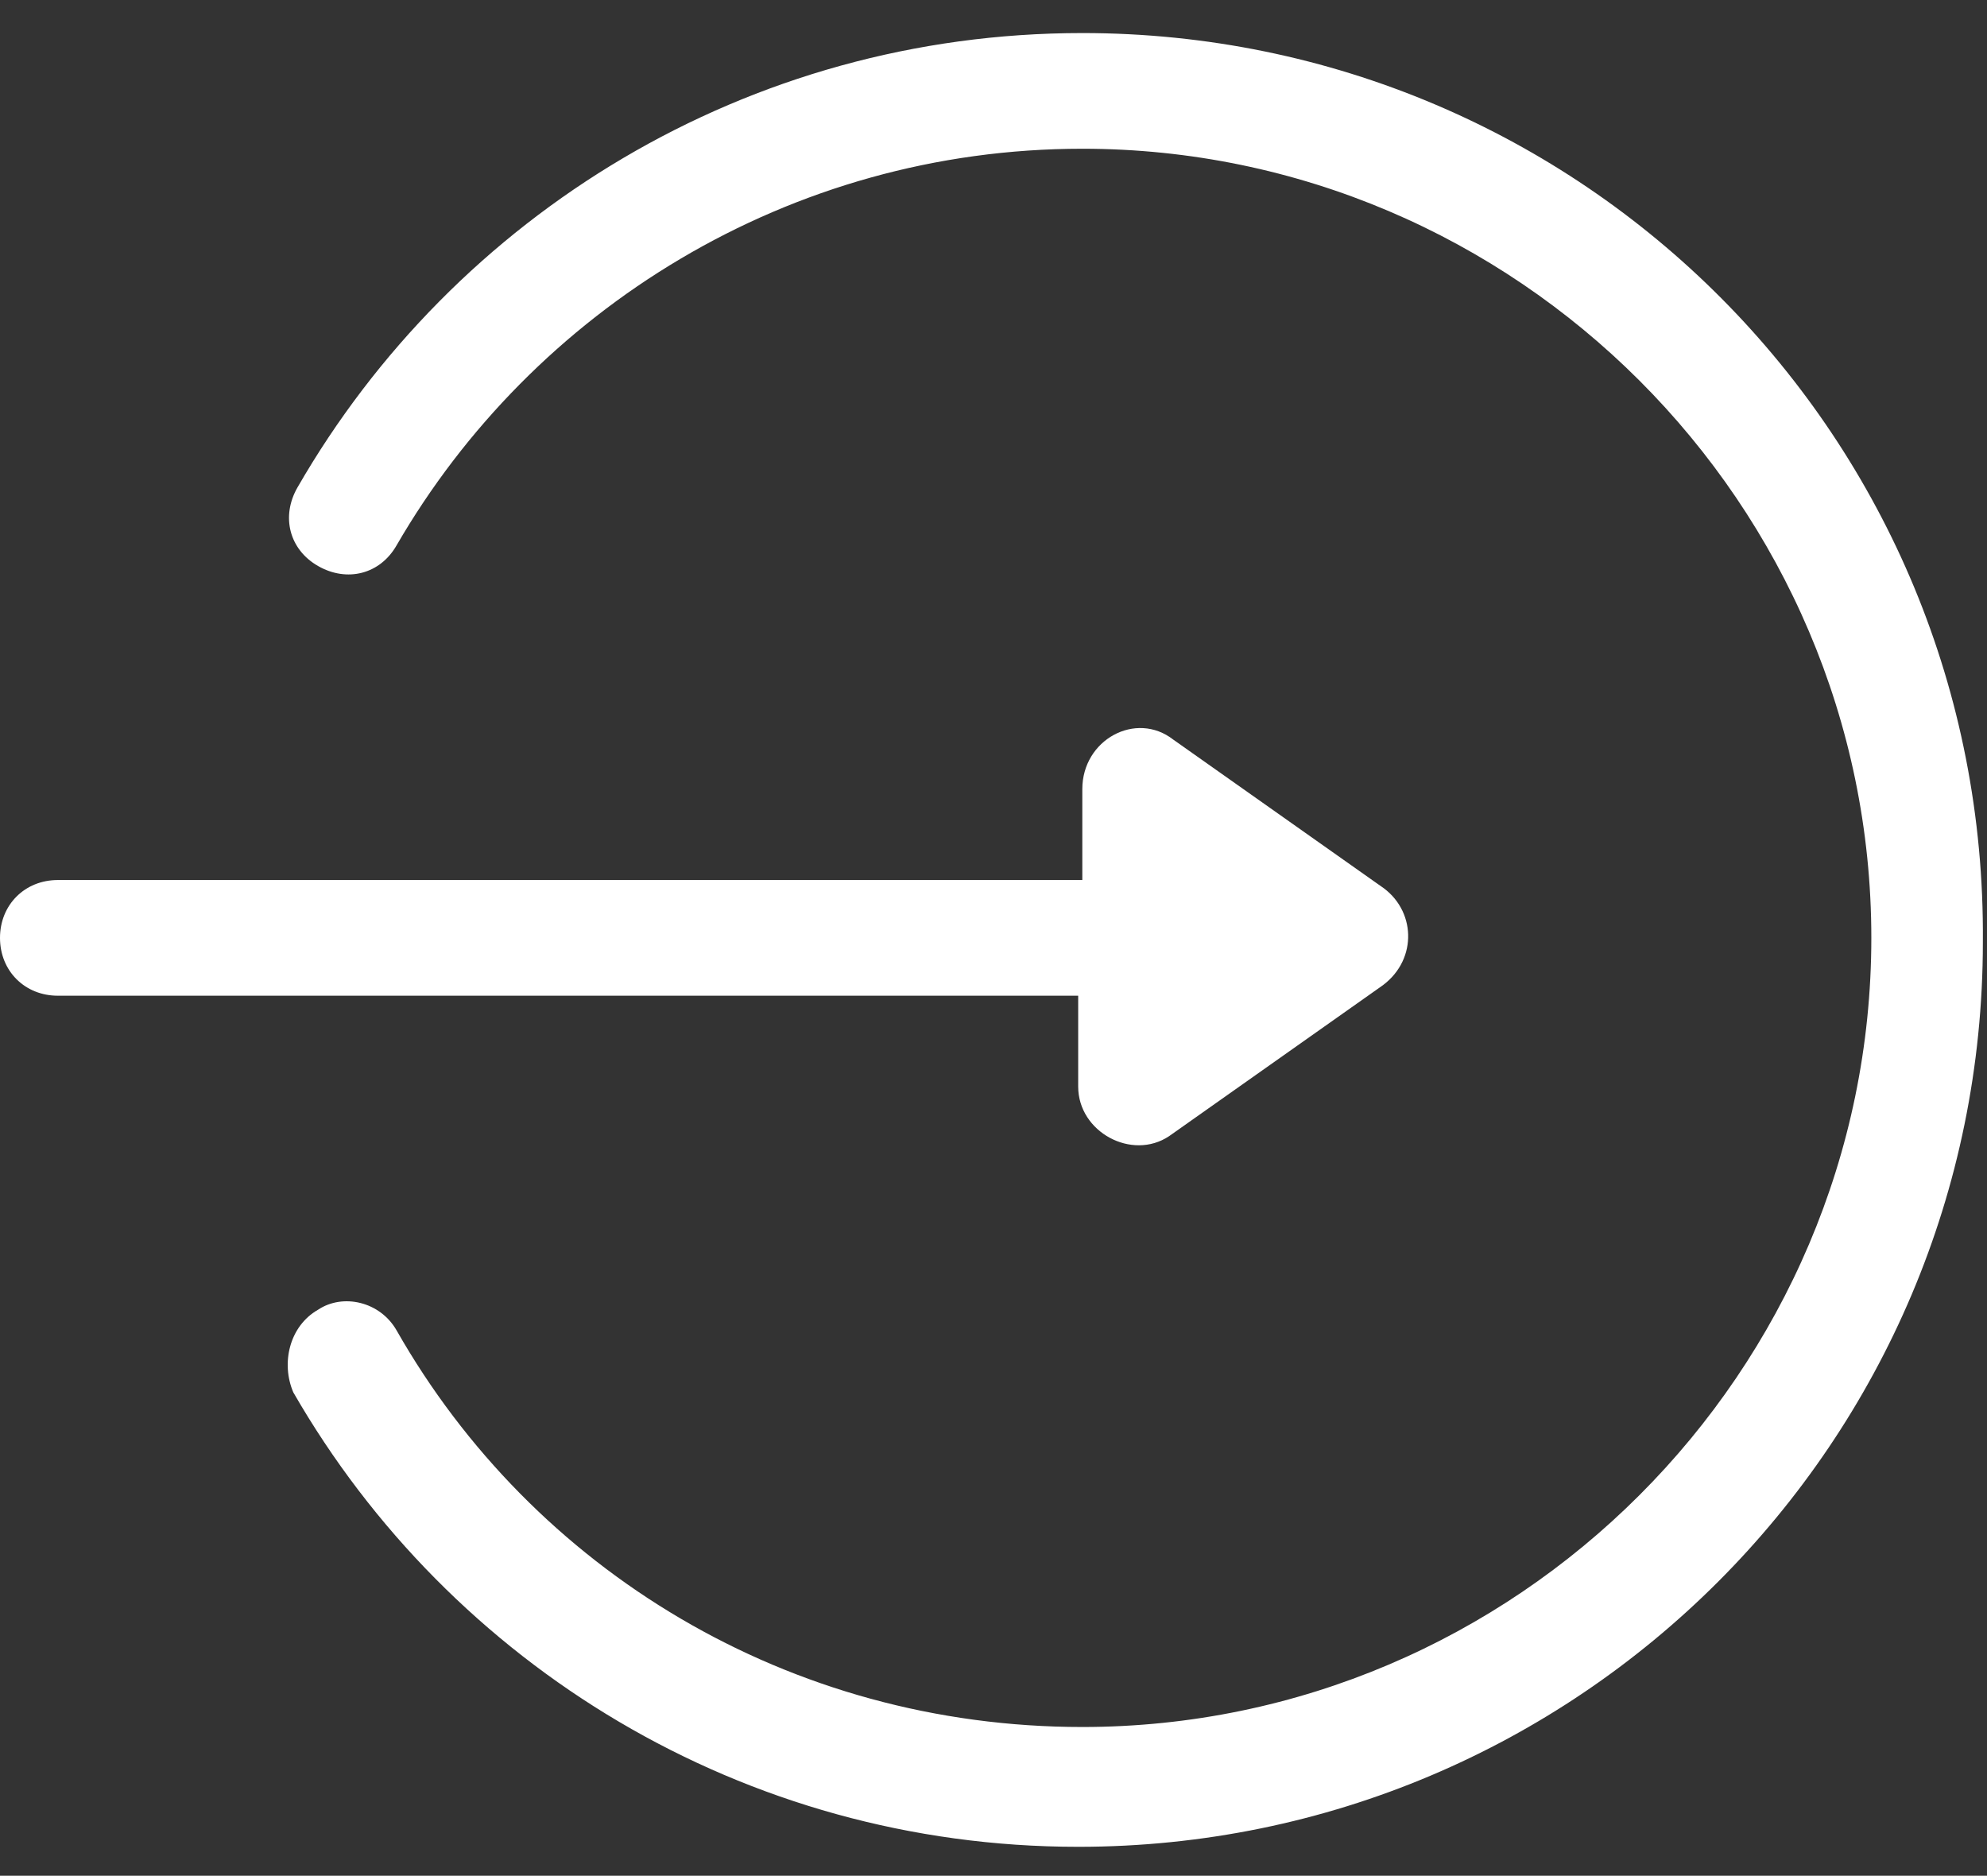 <?xml version="1.0" encoding="utf-8"?>
<!-- Generator: Adobe Illustrator 23.0.6, SVG Export Plug-In . SVG Version: 6.00 Build 0)  -->
<svg version="1.1" id="Layer_1" xmlns="http://www.w3.org/2000/svg" xmlns:xlink="http://www.w3.org/1999/xlink" x="0px" y="0px"
	 viewBox="0 0 48.1 45.4" style="enable-background:new 0 0 48.1 45.4;" xml:space="preserve">
<rect x="0" y="0" width="48.1" height="45.4" fill="#333333" stroke="none"/>
<style type="text/css">
	.st0{fill:#FFFFFF;}
</style>
<g>
	<g>
		<g>
			<path class="st0" d="M33.5,21.5l-5.1-3.6c-0.9-0.7-2.2,0-2.2,1.2v2.2H1.4c-0.8,0-1.4,0.6-1.4,1.4s0.6,1.4,1.4,1.4h24.7v2.2
				c0,1.1,1.3,1.8,2.2,1.2l5.1-3.6C34.3,23.3,34.3,22.1,33.5,21.5z"/>
		</g>
	</g>
	<g>
		<g>
			<path class="st0" d="M26.2,0.8c-8.1,0-15.2,4.4-19,11c-0.4,0.7-0.2,1.5,0.5,1.9c0.7,0.4,1.5,0.2,1.9-0.5
				c3.3-5.7,9.5-9.6,16.6-9.6c10.5,0,19.1,8.6,19.1,19.1s-8.6,19.1-19.1,19.1c-7.1,0-13.3-3.8-16.6-9.6c-0.4-0.7-1.3-0.9-1.9-0.5
				C7,32.1,6.8,33,7.1,33.7c3.8,6.6,10.9,11,19,11c12.1,0,21.9-9.8,21.9-21.9C48.1,10.6,38.3,0.8,26.2,0.8z"/>
		</g>
	</g>
</g>
</svg>
